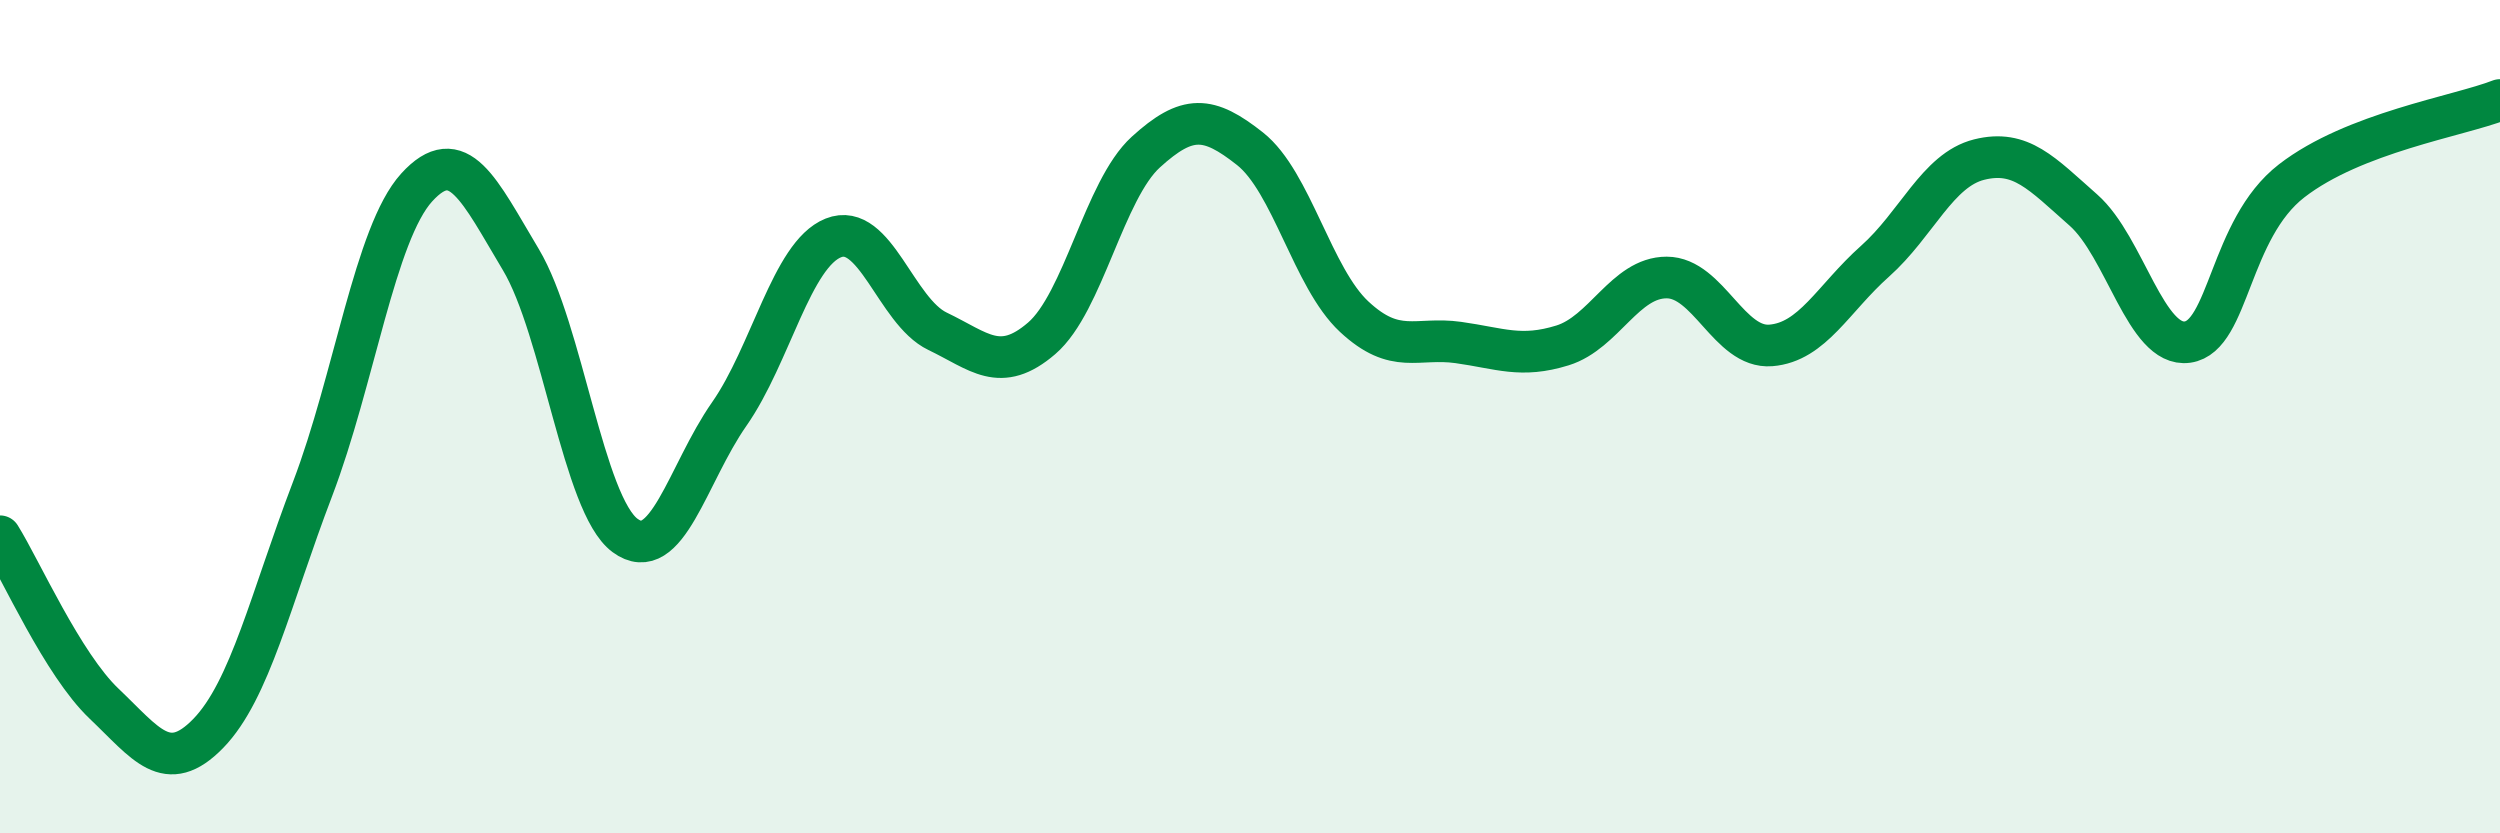 
    <svg width="60" height="20" viewBox="0 0 60 20" xmlns="http://www.w3.org/2000/svg">
      <path
        d="M 0,12.87 C 0.5,13.67 1.5,15.94 2.5,16.89 C 3.5,17.84 4,18.63 5,17.6 C 6,16.57 6.5,14.36 7.5,11.74 C 8.5,9.12 9,5.6 10,4.5 C 11,3.4 11.5,4.56 12.5,6.23 C 13.5,7.9 14,12.11 15,12.85 C 16,13.59 16.5,11.37 17.5,9.94 C 18.5,8.51 19,6.11 20,5.71 C 21,5.31 21.5,7.47 22.5,7.95 C 23.5,8.43 24,8.98 25,8.12 C 26,7.26 26.5,4.56 27.5,3.65 C 28.5,2.74 29,2.78 30,3.57 C 31,4.36 31.5,6.67 32.5,7.6 C 33.5,8.53 34,8.08 35,8.22 C 36,8.36 36.5,8.6 37.5,8.29 C 38.5,7.98 39,6.66 40,6.66 C 41,6.66 41.5,8.37 42.5,8.29 C 43.5,8.21 44,7.16 45,6.27 C 46,5.38 46.5,4.08 47.5,3.83 C 48.5,3.58 49,4.16 50,5.04 C 51,5.92 51.5,8.35 52.5,8.21 C 53.5,8.07 53.5,5.5 55,4.34 C 56.5,3.18 59,2.79 60,2.4L60 20L0 20Z"
        fill="#008740"
        opacity="0.1"
        stroke-linecap="round"
        stroke-linejoin="round"
      />
      <path
        d="M 0,12.87 C 0.5,13.67 1.5,15.94 2.5,16.89 C 3.5,17.84 4,18.63 5,17.6 C 6,16.57 6.5,14.36 7.5,11.74 C 8.5,9.12 9,5.6 10,4.5 C 11,3.4 11.5,4.56 12.5,6.23 C 13.5,7.9 14,12.11 15,12.85 C 16,13.59 16.5,11.37 17.5,9.94 C 18.5,8.51 19,6.11 20,5.71 C 21,5.31 21.5,7.47 22.5,7.95 C 23.5,8.43 24,8.98 25,8.12 C 26,7.26 26.5,4.56 27.5,3.65 C 28.5,2.74 29,2.78 30,3.57 C 31,4.36 31.5,6.67 32.5,7.6 C 33.5,8.53 34,8.08 35,8.22 C 36,8.36 36.5,8.6 37.5,8.29 C 38.5,7.98 39,6.66 40,6.66 C 41,6.66 41.5,8.37 42.5,8.29 C 43.5,8.21 44,7.16 45,6.27 C 46,5.38 46.5,4.08 47.5,3.83 C 48.5,3.58 49,4.16 50,5.04 C 51,5.92 51.5,8.35 52.5,8.21 C 53.5,8.07 53.5,5.5 55,4.34 C 56.5,3.18 59,2.79 60,2.4"
        stroke="#008740"
        stroke-width="1"
        fill="none"
        stroke-linecap="round"
        stroke-linejoin="round"
      />
    </svg>
  